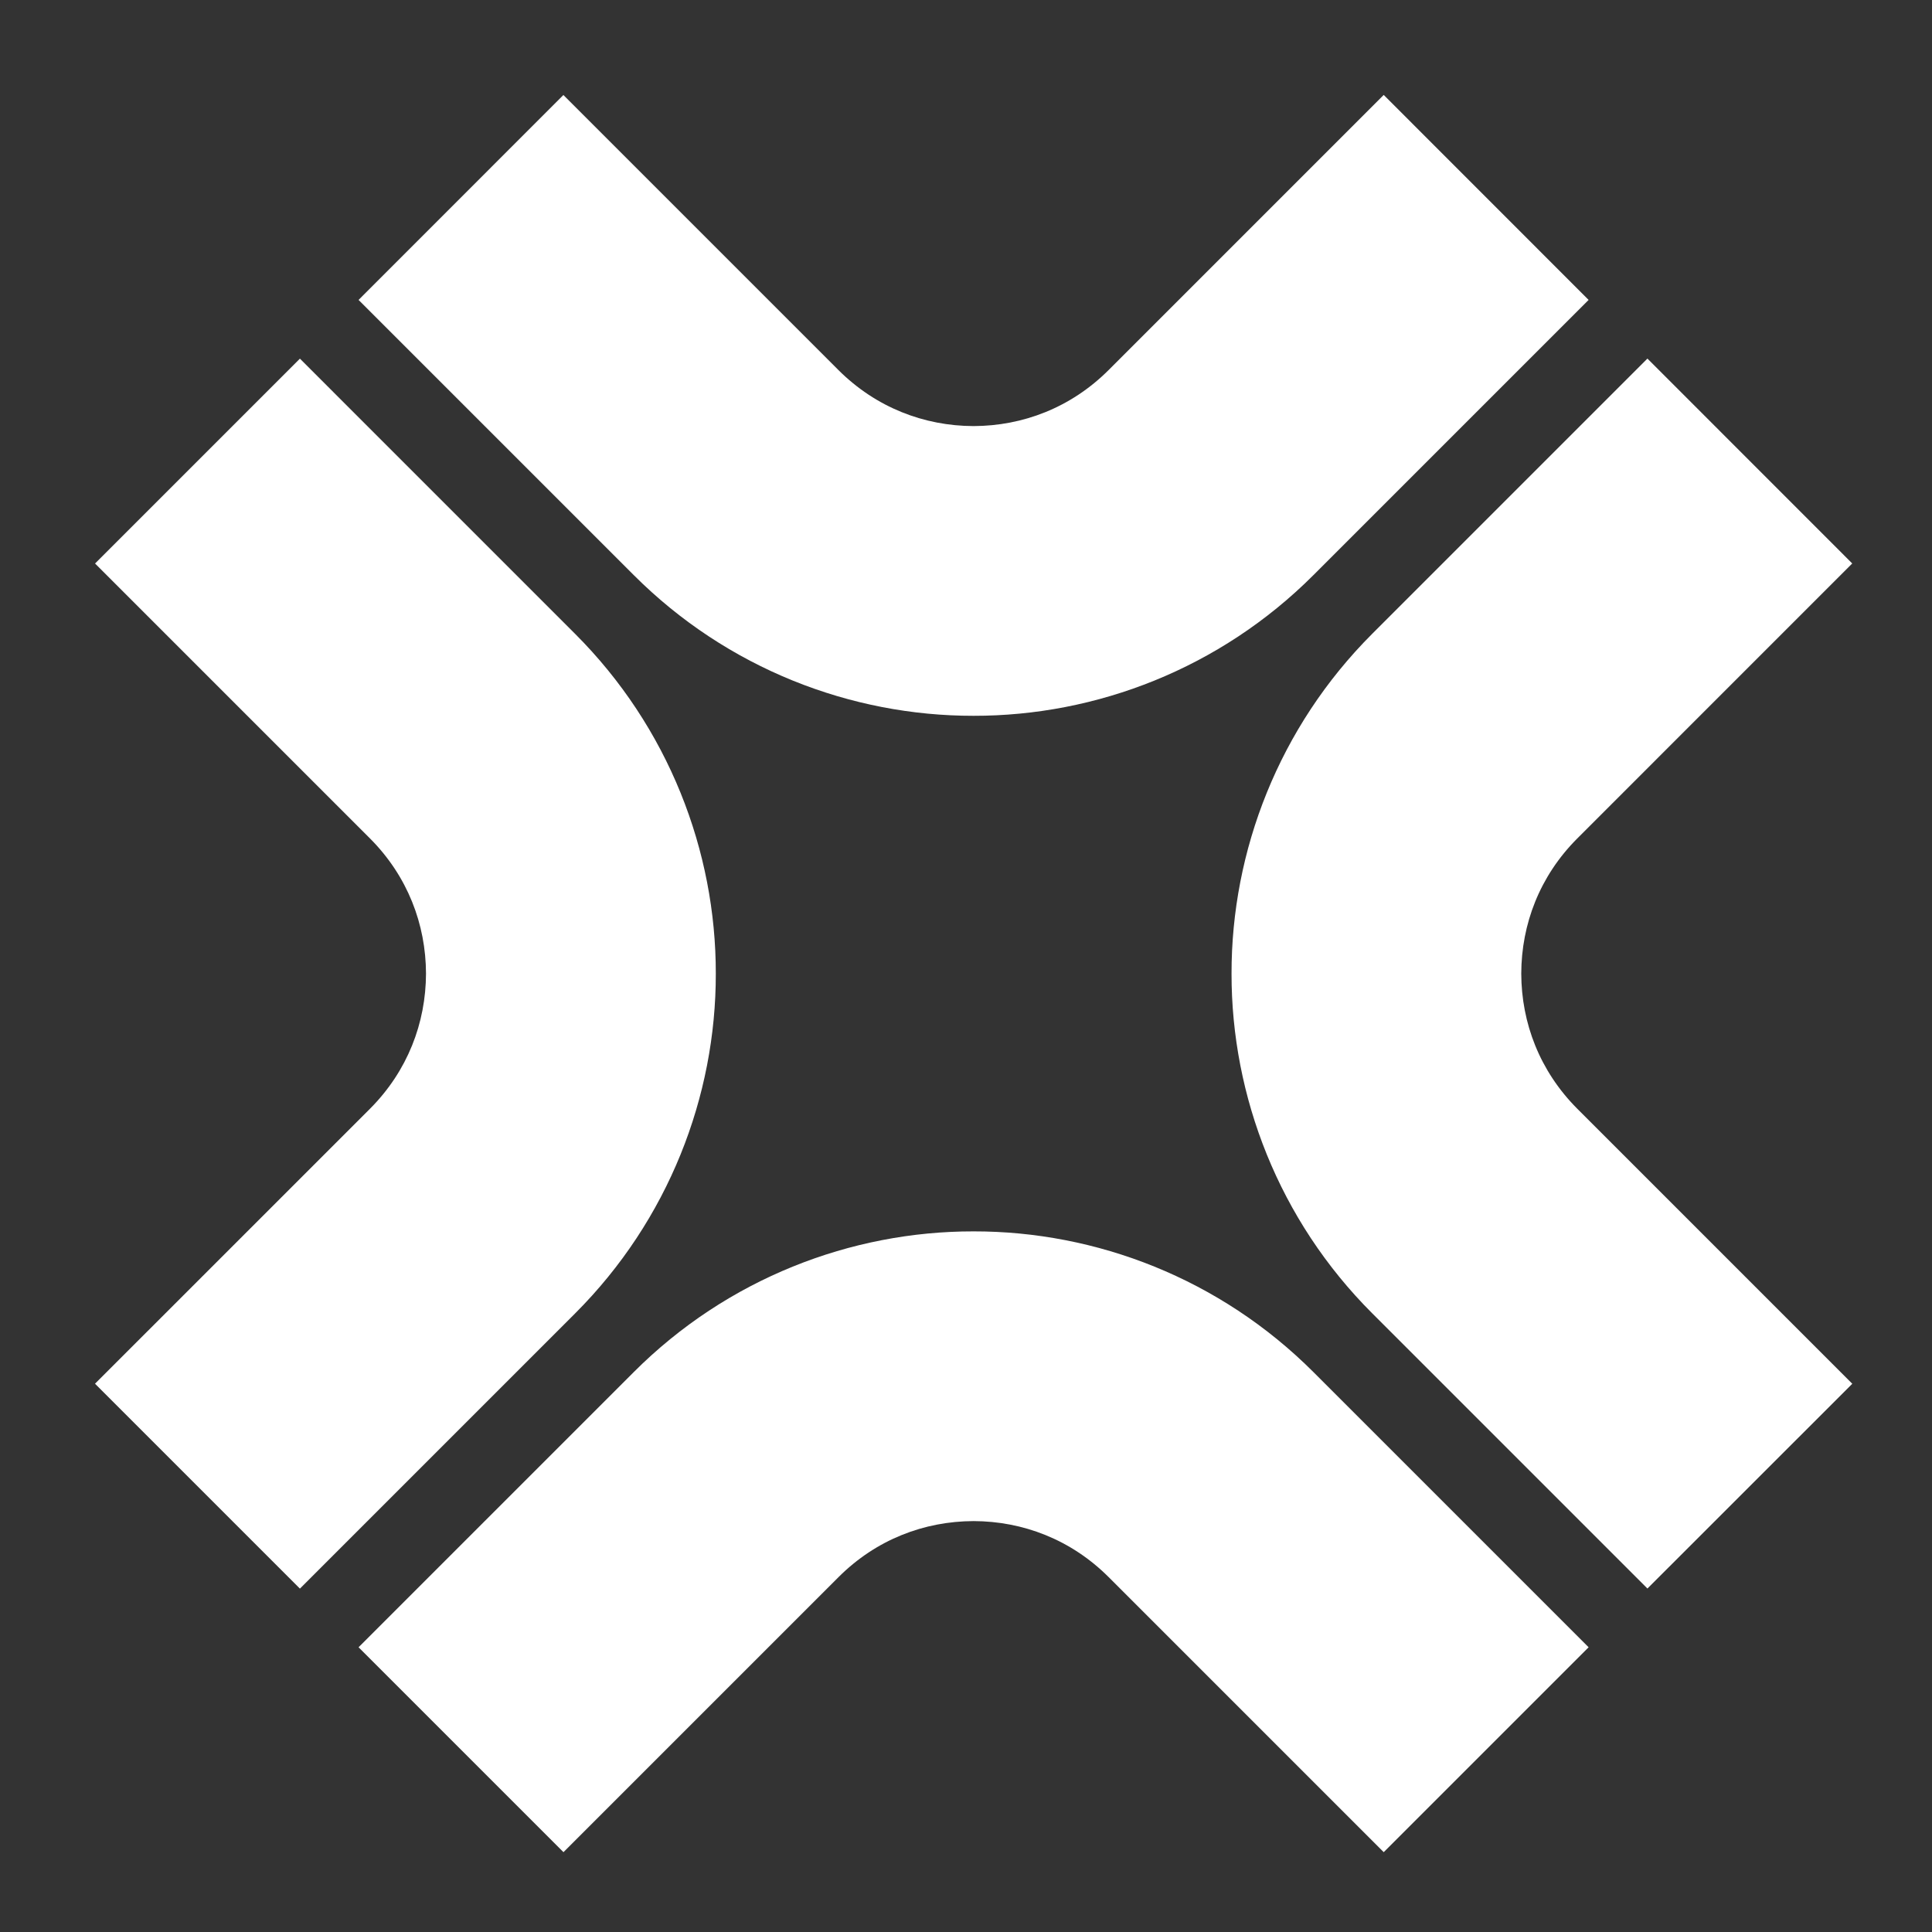 <svg width="140" height="140" viewBox="0 0 140 140" fill="none" xmlns="http://www.w3.org/2000/svg">
<rect x="0" y="0" width="140" height="140" fill="#333333" stroke="none"/>
<path d="M100.275 6.885L115.117 21.733L95.183 41.667C88.406 48.449 79.434 51.882 70.55 51.87C61.672 51.882 52.694 48.449 45.918 41.667L25.983 21.733L40.825 6.885L60.76 26.82C63.491 29.54 66.971 30.864 70.544 30.876C74.118 30.864 77.597 29.545 80.329 26.82L100.263 6.885H100.275ZM134.22 100.269L114.287 80.335C111.567 77.603 110.248 74.124 110.236 70.55C110.248 66.971 111.567 63.491 114.287 60.766L134.22 40.831L119.379 25.984L99.445 45.918C92.663 52.694 89.231 61.672 89.242 70.55C89.231 79.428 92.663 88.406 99.445 95.177L119.379 115.111L134.227 100.269H134.22ZM40.831 134.215L60.766 114.281C63.497 111.555 66.971 110.236 70.55 110.224C74.124 110.236 77.603 111.555 80.335 114.281L100.269 134.215L115.117 119.367L95.183 99.433C88.406 92.651 79.434 89.219 70.55 89.23C61.672 89.219 52.694 92.651 45.918 99.433L25.983 119.367L40.831 134.215ZM6.885 40.831L26.82 60.766C29.54 63.497 30.858 66.977 30.87 70.55C30.858 74.124 29.54 77.603 26.82 80.335L6.885 100.269L21.733 115.117L41.667 95.183C48.449 88.406 51.882 79.434 51.87 70.556C51.882 61.678 48.449 52.7 41.667 45.924L21.733 25.989L6.885 40.837V40.831Z" fill="white"/>
</svg>
